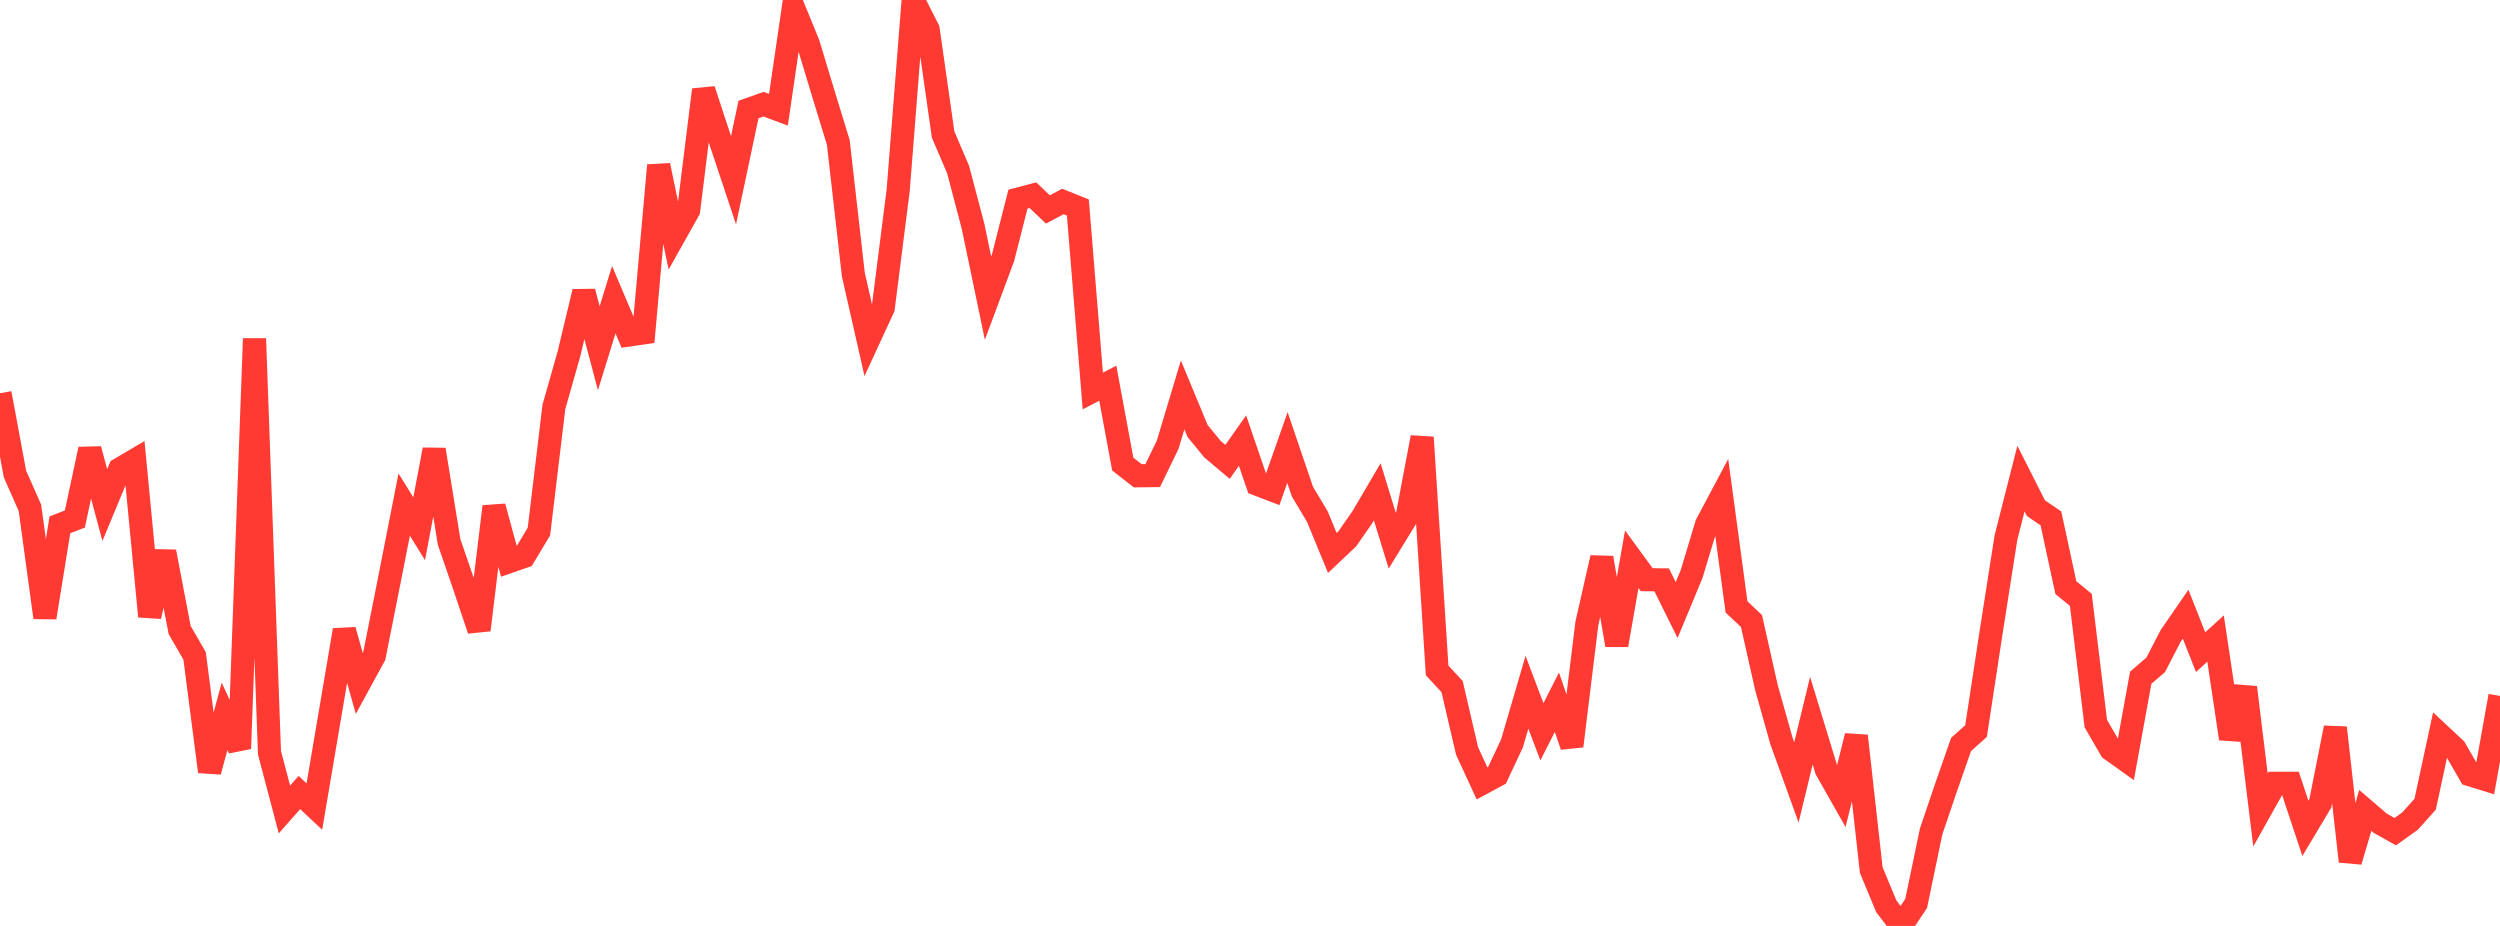 <?xml version="1.0" standalone="no"?>
<!DOCTYPE svg PUBLIC "-//W3C//DTD SVG 1.1//EN" "http://www.w3.org/Graphics/SVG/1.1/DTD/svg11.dtd">

<svg width="135" height="50" viewBox="0 0 135 50" preserveAspectRatio="none" 
  xmlns="http://www.w3.org/2000/svg"
  xmlns:xlink="http://www.w3.org/1999/xlink">


<polyline points="0.0, 21.236 0.808, 25.595 1.617, 27.426 2.425, 33.347 3.234, 28.339 4.042, 28.028 4.85, 24.257 5.659, 27.275 6.467, 25.33 7.275, 24.854 8.084, 33.285 8.892, 29.792 9.701, 34.022 10.509, 35.418 11.317, 41.667 12.126, 38.682 12.934, 40.424 13.743, 18.284 14.551, 40.645 15.359, 43.711 16.168, 42.796 16.976, 43.555 17.784, 38.79 18.593, 34.026 19.401, 36.906 20.21, 35.425 21.018, 31.359 21.826, 27.247 22.635, 28.553 23.443, 24.28 24.251, 29.264 25.06, 31.616 25.868, 34.019 26.677, 27.355 27.485, 30.333 28.293, 30.051 29.102, 28.705 29.91, 21.975 30.719, 19.126 31.527, 15.753 32.335, 18.806 33.144, 16.186 33.952, 18.091 34.76, 17.973 35.569, 8.928 36.377, 12.796 37.186, 11.355 37.994, 4.848 38.802, 7.303 39.611, 9.735 40.419, 5.913 41.228, 5.627 42.036, 5.927 42.844, 0.398 43.653, 2.382 44.461, 5.06 45.269, 7.693 46.078, 14.81 46.886, 18.379 47.695, 16.627 48.503, 10.261 49.311, 0.0 50.12, 1.594 50.928, 7.262 51.737, 9.156 52.545, 12.221 53.353, 16.099 54.162, 13.924 54.97, 10.753 55.778, 10.54 56.587, 11.311 57.395, 10.88 58.204, 11.204 59.012, 21.114 59.82, 20.692 60.629, 25.06 61.437, 25.692 62.246, 25.682 63.054, 24.015 63.862, 21.326 64.671, 23.277 65.479, 24.261 66.287, 24.941 67.096, 23.792 67.904, 26.154 68.713, 26.463 69.521, 24.167 70.329, 26.542 71.138, 27.899 71.946, 29.86 72.754, 29.097 73.563, 27.934 74.371, 26.559 75.18, 29.196 75.988, 27.879 76.796, 23.618 77.605, 36.202 78.413, 37.076 79.222, 40.553 80.03, 42.304 80.838, 41.868 81.647, 40.144 82.455, 37.381 83.263, 39.516 84.072, 37.92 84.88, 40.285 85.689, 33.674 86.497, 30.12 87.305, 34.835 88.114, 30.199 88.922, 31.303 89.731, 31.313 90.539, 32.944 91.347, 30.999 92.156, 28.314 92.964, 26.793 93.772, 32.774 94.581, 33.537 95.389, 37.137 96.198, 40.01 97.006, 42.249 97.814, 38.917 98.623, 41.563 99.431, 42.989 100.24, 39.741 101.048, 46.982 101.856, 48.932 102.665, 50.0 103.473, 48.784 104.281, 44.9 105.09, 42.513 105.898, 40.201 106.707, 39.477 107.515, 34.177 108.323, 29.021 109.132, 25.842 109.94, 27.441 110.749, 27.993 111.557, 31.733 112.365, 32.393 113.174, 39.074 113.982, 40.47 114.79, 41.046 115.599, 36.598 116.407, 35.902 117.216, 34.338 118.024, 33.167 118.832, 35.217 119.641, 34.481 120.449, 39.889 121.257, 37.122 122.066, 43.739 122.874, 42.297 123.683, 42.297 124.491, 44.732 125.299, 43.379 126.108, 39.299 126.916, 46.514 127.725, 43.762 128.533, 44.455 129.341, 44.911 130.15, 44.332 130.958, 43.43 131.766, 39.676 132.575, 40.432 133.383, 41.836 134.192, 42.086 135.0, 37.581" fill="none" stroke="#ff3a33" stroke-width="1.25"/>

</svg>
